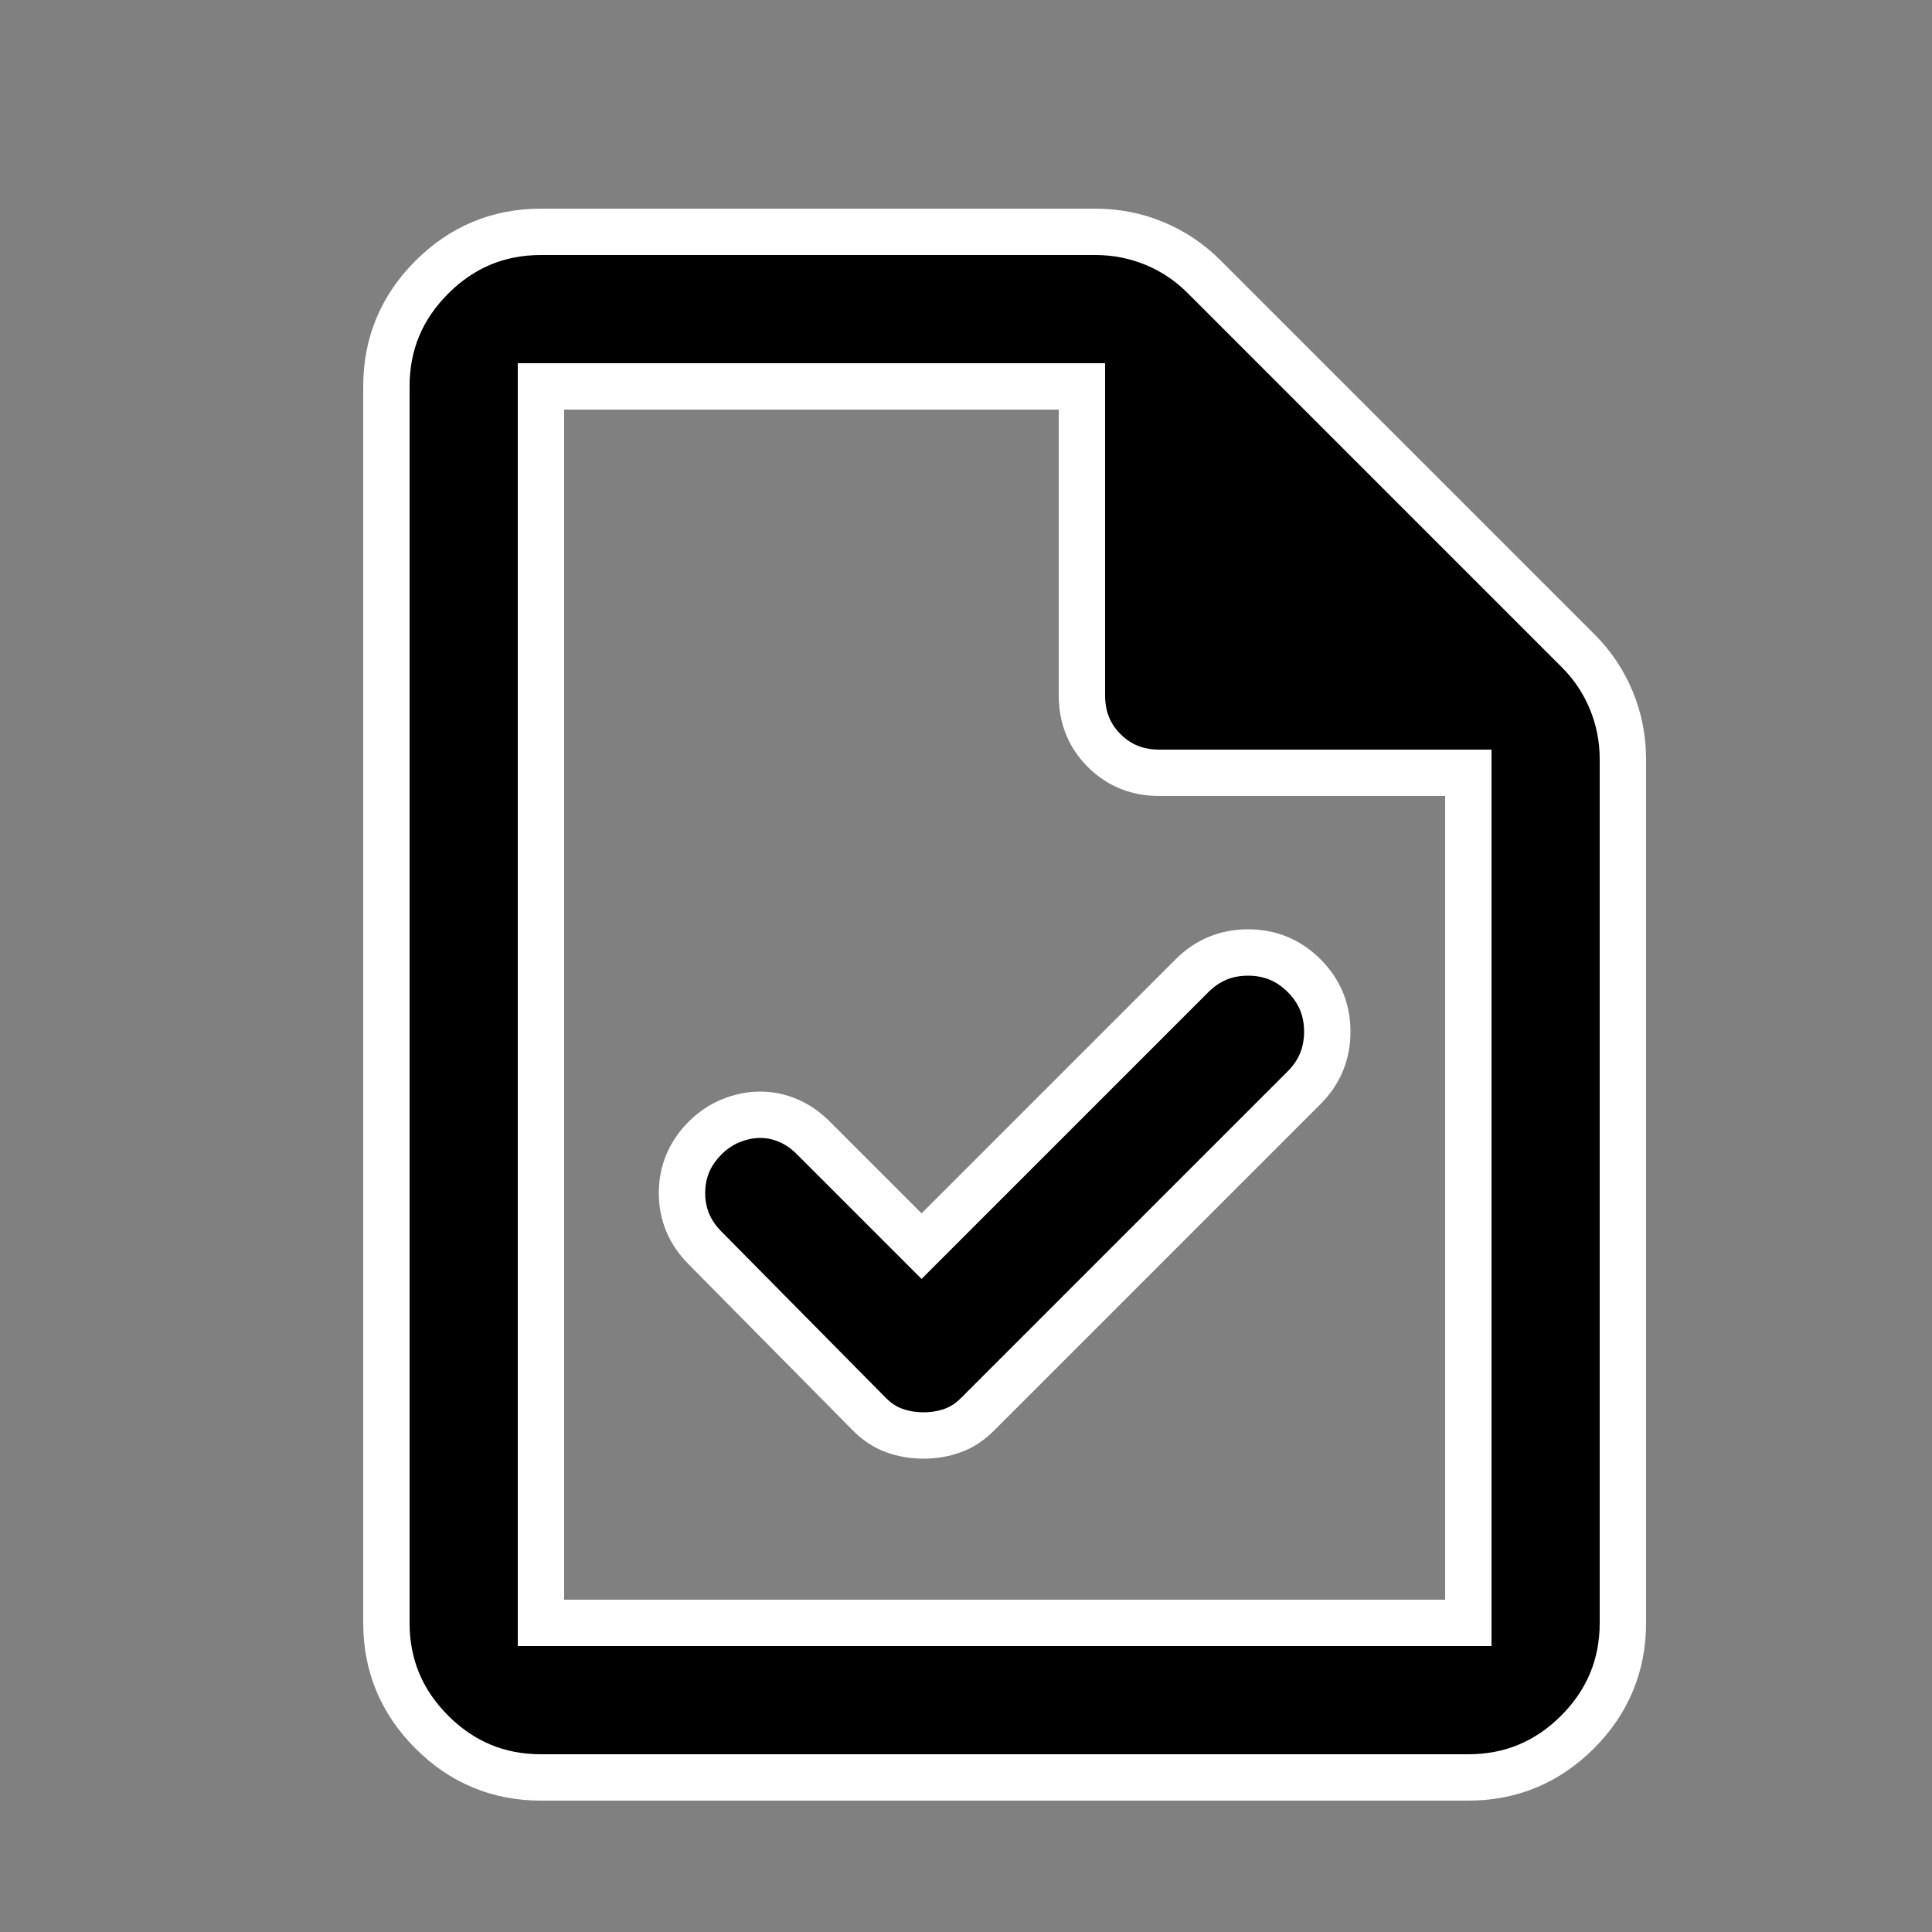 <?xml version="1.0" encoding="UTF-8"?>
<svg width="25px" height="25px" viewBox="0 0 25 25" version="1.1" xmlns="http://www.w3.org/2000/svg" xmlns:xlink="http://www.w3.org/1999/xlink">
    <rect x="0" y="0" width="25" height="25" fill="#808080" stroke="none"/>
    <title>material-symbols:task-outline-rounded</title>
    <g id="Page-1" stroke="none" stroke-width="1" fill="none" fill-rule="evenodd">
        <g id="Desktop-HD-Copy-3" transform="translate(-385, -993)">
            <g id="material-symbols:task-outline-rounded" transform="translate(385, 993)">
                <path d="M11.925,16.125 L10.525,14.725 C10.425,14.625 10.317,14.55 10.2,14.5 C10.083,14.45 9.963,14.425 9.838,14.425 C9.713,14.425 9.588,14.45 9.463,14.5 C9.338,14.55 9.225,14.625 9.125,14.725 C8.925,14.925 8.825,15.163 8.825,15.438 C8.825,15.713 8.925,15.95 9.125,16.15 L11.25,18.3 C11.35,18.4 11.458,18.471 11.575,18.512 C11.692,18.554 11.817,18.575 11.95,18.575 C12.083,18.575 12.208,18.554 12.325,18.512 C12.442,18.471 12.55,18.4 12.65,18.3 L16.875,14.075 C17.075,13.875 17.175,13.633 17.175,13.35 C17.175,13.067 17.075,12.825 16.875,12.625 C16.675,12.425 16.433,12.325 16.15,12.325 C15.867,12.325 15.625,12.425 15.425,12.625 L11.925,16.125 Z M7,23 C6.45,23 5.979,22.804 5.588,22.413 C5.196,22.021 5,21.55 5,21 L5,5 C5,4.45 5.196,3.979 5.588,3.587 C5.979,3.196 6.45,3 7,3 L14.175,3 C14.442,3 14.696,3.05 14.938,3.15 C15.179,3.25 15.392,3.392 15.575,3.575 L20.425,8.425 C20.608,8.608 20.75,8.821 20.85,9.062 C20.95,9.304 21,9.558 21,9.825 L21,21 C21,21.55 20.804,22.021 20.413,22.413 C20.021,22.804 19.55,23 19,23 L7,23 Z M14,9 L14,5 L7,5 L7,21 L19,21 L19,10 L15,10 C14.717,10 14.479,9.904 14.288,9.712 C14.096,9.521 14,9.283 14,9 Z M7,5 L7,10 L7,5 L7,21 L7,5 Z" id="Shape" stroke="#FFFFFF" stroke-width="0.6" fill="#000000" fill-rule="nonzero"></path>
                <rect id="ViewBox" x="0" y="0" width="25" height="25"></rect>
            </g>
        </g>
    </g>
</svg>
